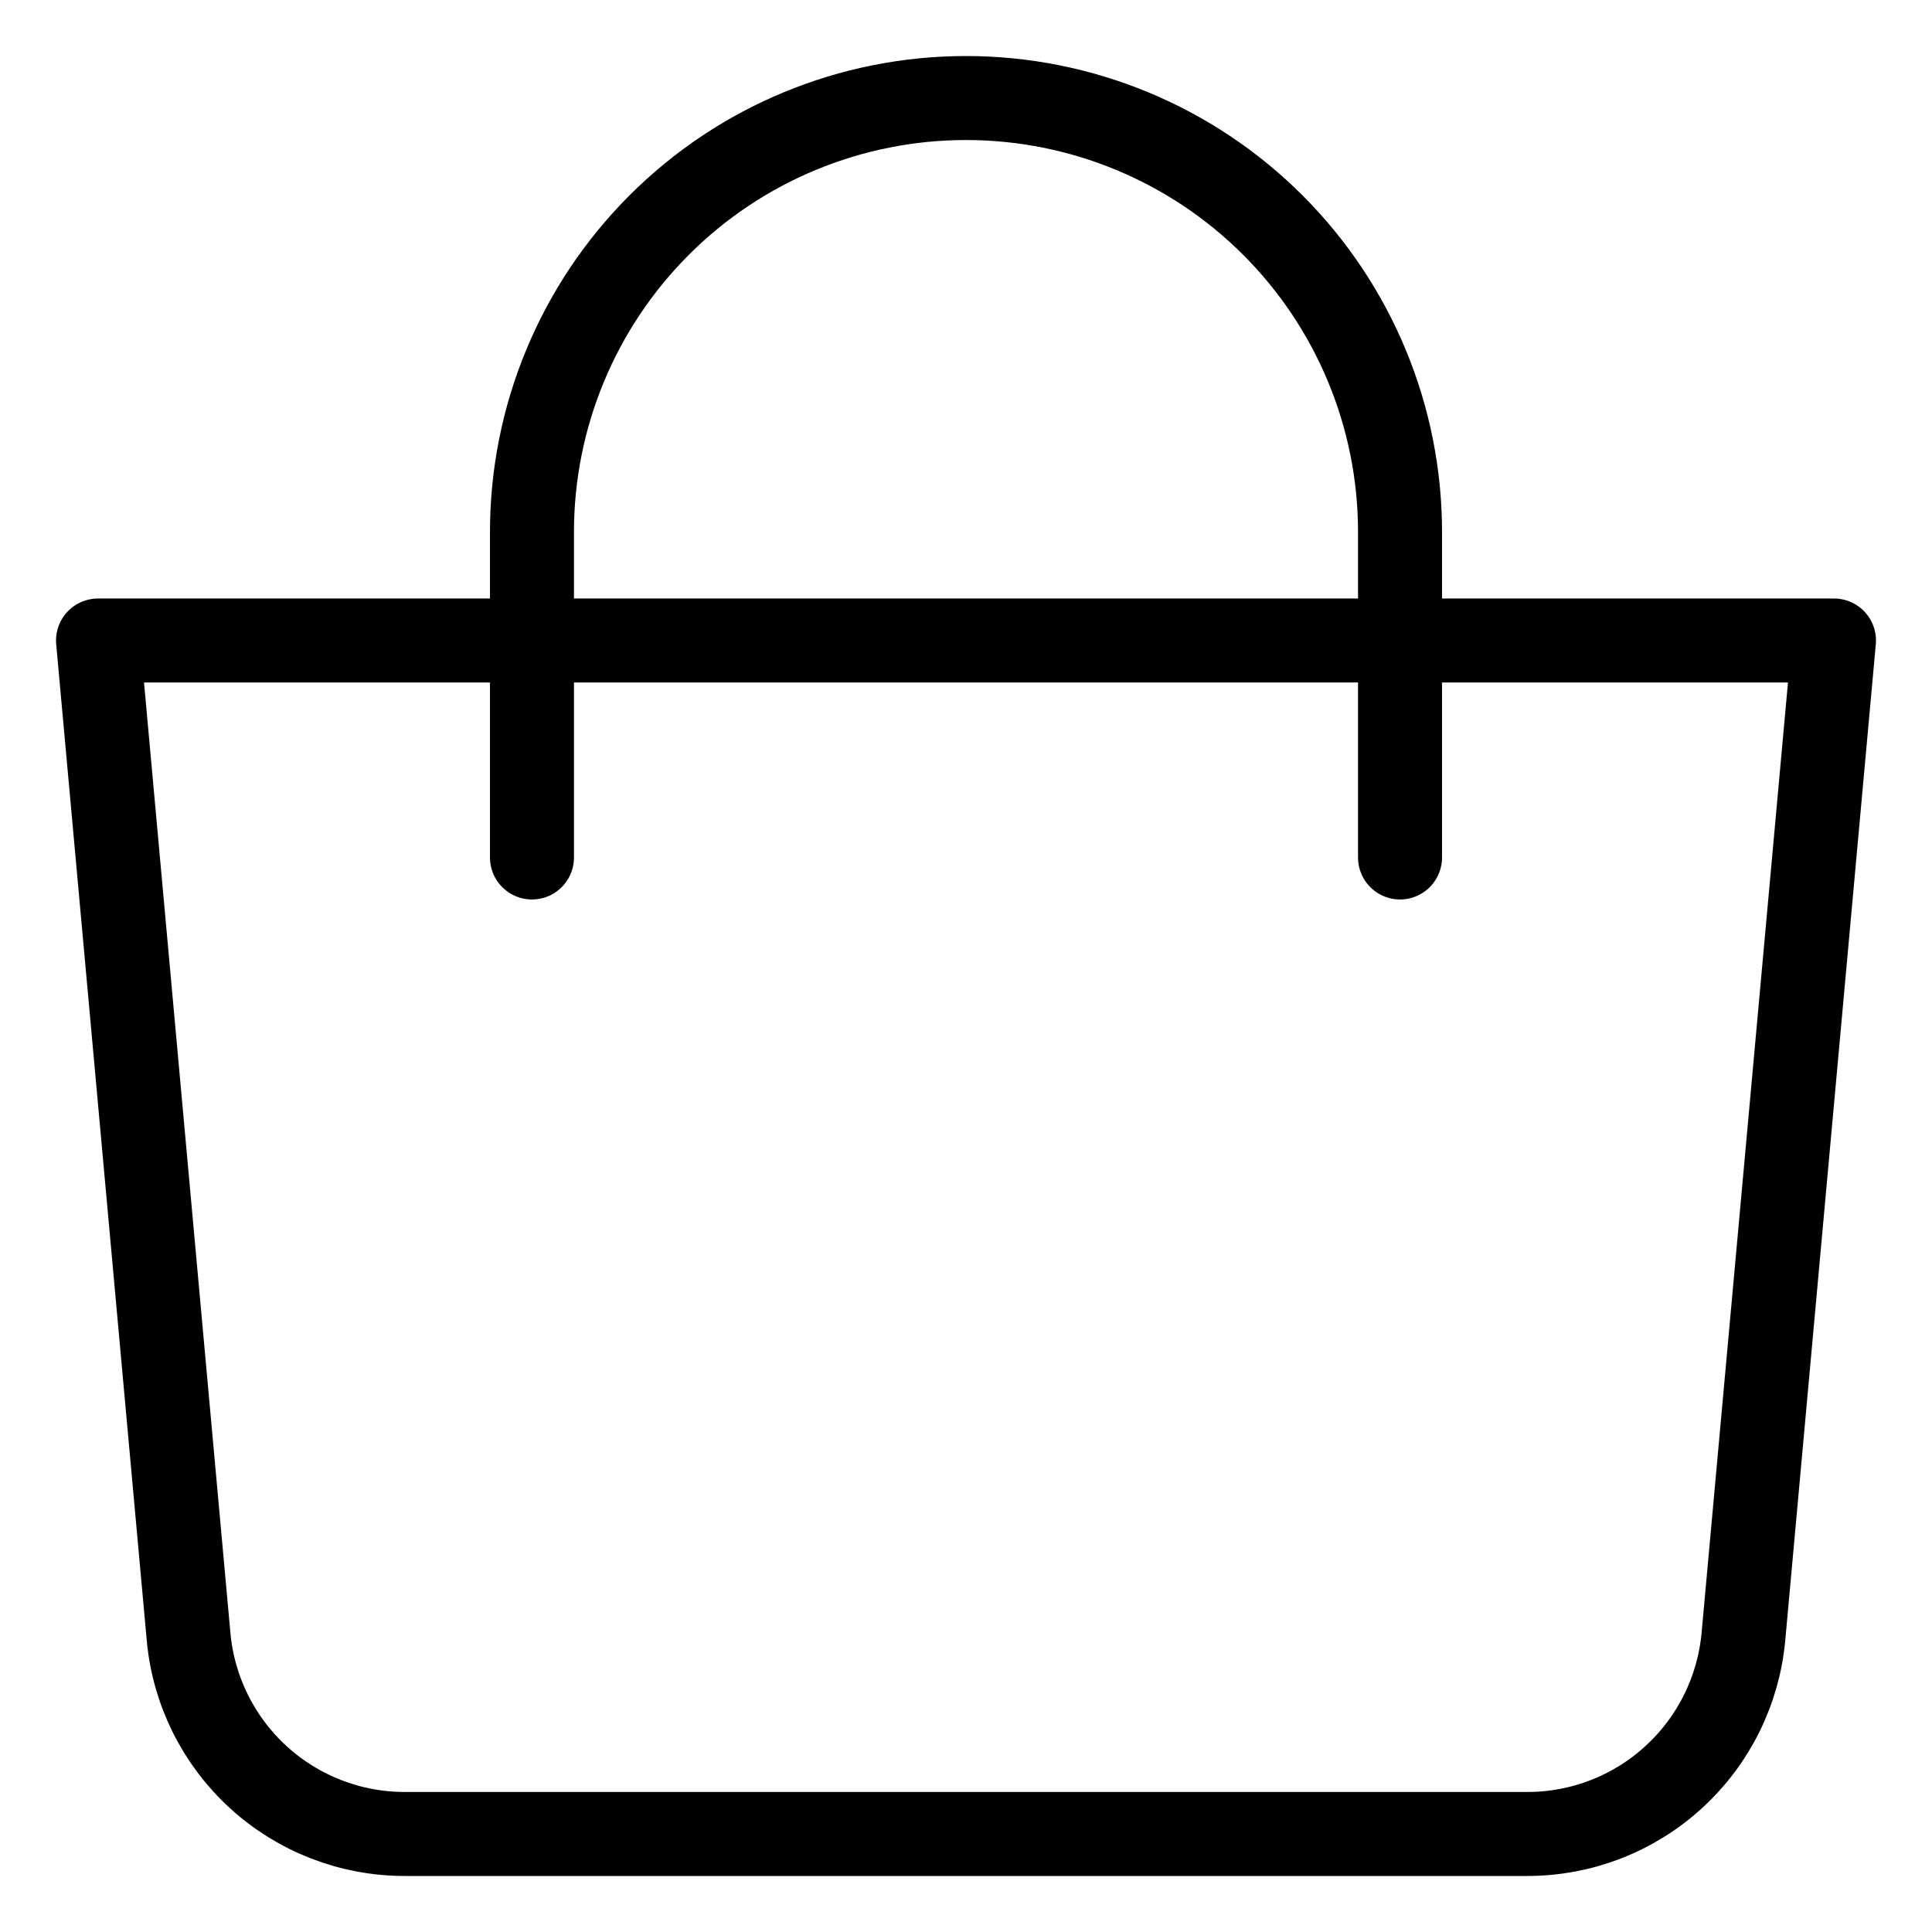 <svg width="23" height="23" viewBox="0 0 23 23" fill="none" xmlns="http://www.w3.org/2000/svg">
<path d="M1.167 7.625H21.833L20.755 19.484C20.696 20.126 20.4 20.723 19.924 21.157C19.449 21.592 18.828 21.833 18.183 21.833H4.817C4.172 21.833 3.551 21.592 3.075 21.157C2.6 20.723 2.303 20.126 2.245 19.484L1.167 7.625Z" stroke="black" stroke-linejoin="round"/>
<path d="M6.333 10.208V6.333C6.333 4.963 6.878 3.649 7.847 2.68C8.815 1.711 10.13 1.167 11.5 1.167C12.87 1.167 14.184 1.711 15.153 2.68C16.122 3.649 16.667 4.963 16.667 6.333V10.208" stroke="black" stroke-linecap="round"/>
</svg>
